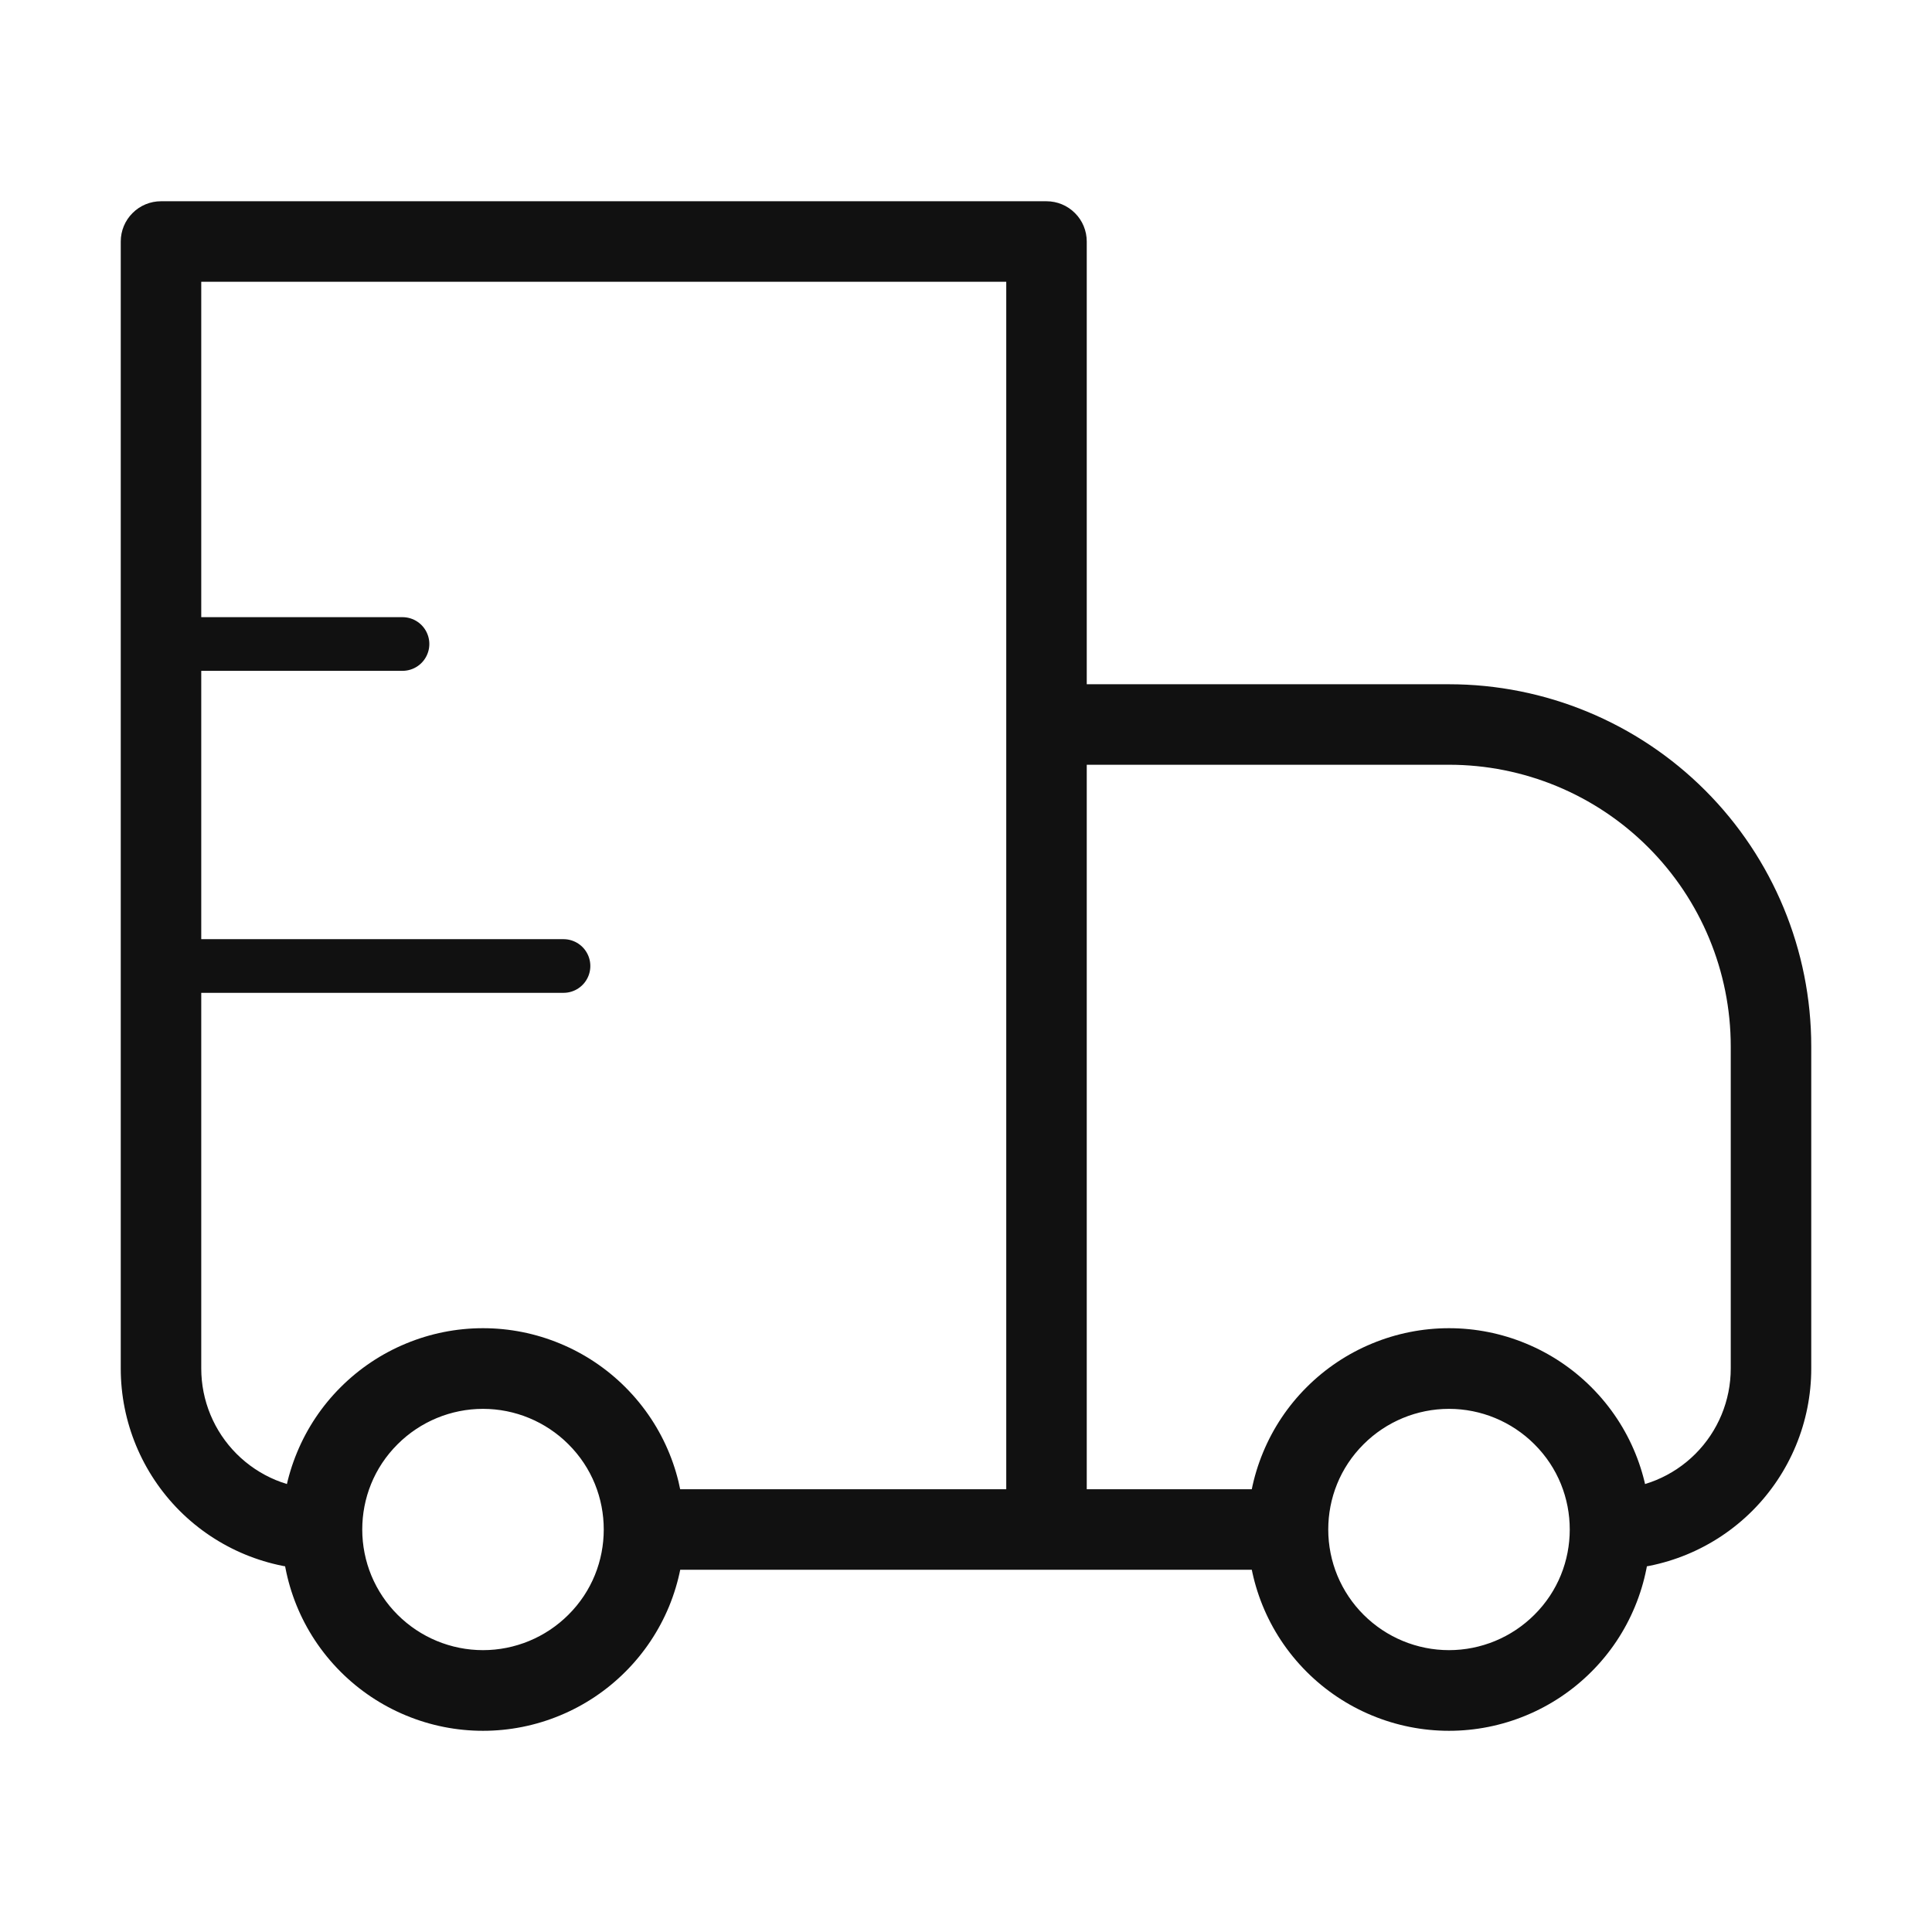 <svg width="36" height="36" viewBox="0 0 36 36" fill="none" xmlns="http://www.w3.org/2000/svg">
<path d="M3 4.5V3.75C2.801 3.75 2.61 3.829 2.47 3.97C2.329 4.11 2.25 4.301 2.25 4.5H3ZM19.5 4.5H20.25C20.25 4.301 20.171 4.11 20.03 3.97C19.89 3.829 19.699 3.75 19.5 3.75V4.5ZM19.5 13.5V12.75C19.301 12.75 19.11 12.829 18.97 12.97C18.829 13.11 18.75 13.301 18.75 13.5H19.5ZM3 5.25H19.5V3.75H3V5.25ZM18.75 4.5V28.5H20.25V4.5H18.75ZM3.75 25.5V4.5H2.25V25.5H3.75ZM19.5 14.25H27V12.75H19.5V14.25ZM32.25 19.5V25.5H33.75V19.5H32.25ZM20.25 28.5V13.5H18.75V28.5H20.25ZM28.59 30.09C28.168 30.511 27.596 30.748 27 30.748C26.404 30.748 25.832 30.511 25.41 30.09L24.348 31.152C24.696 31.5 25.11 31.777 25.565 31.965C26.02 32.154 26.508 32.251 27 32.251C27.492 32.251 27.98 32.154 28.435 31.965C28.89 31.777 29.304 31.5 29.652 31.152L28.59 30.09ZM25.41 26.91C25.832 26.489 26.404 26.252 27 26.252C27.596 26.252 28.168 26.489 28.59 26.91L29.652 25.848C29.304 25.5 28.89 25.223 28.435 25.035C27.98 24.846 27.492 24.749 27 24.749C26.508 24.749 26.02 24.846 25.565 25.035C25.11 25.223 24.696 25.5 24.348 25.848L25.41 26.91ZM10.59 30.09C10.168 30.511 9.596 30.748 9 30.748C8.404 30.748 7.832 30.511 7.41 30.09L6.348 31.152C6.696 31.5 7.11 31.777 7.565 31.965C8.02 32.154 8.507 32.251 9 32.251C9.493 32.251 9.98 32.154 10.435 31.965C10.89 31.777 11.304 31.5 11.652 31.152L10.59 30.09ZM7.41 26.91C7.832 26.489 8.404 26.252 9 26.252C9.596 26.252 10.168 26.489 10.59 26.91L11.652 25.848C11.304 25.5 10.89 25.223 10.435 25.035C9.98 24.846 9.493 24.749 9 24.749C8.507 24.749 8.02 24.846 7.565 25.035C7.11 25.223 6.696 25.5 6.348 25.848L7.41 26.91ZM28.59 26.91C29.031 27.348 29.25 27.922 29.25 28.5H30.75C30.75 27.541 30.384 26.58 29.652 25.848L28.59 26.91ZM29.25 28.5C29.25 29.078 29.031 29.652 28.59 30.09L29.652 31.152C30.001 30.804 30.277 30.391 30.465 29.936C30.654 29.48 30.751 28.993 30.75 28.5H29.25ZM24 27.75H19.5V29.25H24V27.75ZM25.41 30.09C25.201 29.882 25.035 29.634 24.921 29.361C24.808 29.088 24.75 28.795 24.75 28.5H23.25C23.25 29.459 23.616 30.42 24.348 31.152L25.41 30.09ZM24.75 28.5C24.75 27.922 24.969 27.348 25.41 26.91L24.348 25.848C23.999 26.196 23.723 26.609 23.535 27.064C23.346 27.52 23.249 28.007 23.25 28.5H24.75ZM7.41 30.09C7.201 29.882 7.035 29.634 6.921 29.361C6.808 29.088 6.75 28.795 6.75 28.5H5.25C5.25 29.459 5.616 30.42 6.348 31.152L7.41 30.09ZM6.75 28.5C6.75 27.922 6.969 27.348 7.41 26.91L6.348 25.848C5.999 26.196 5.723 26.609 5.535 27.064C5.346 27.52 5.249 28.007 5.25 28.5H6.75ZM19.5 27.75H12V29.25H19.5V27.75ZM10.59 26.91C11.031 27.348 11.25 27.922 11.25 28.5H12.75C12.75 27.541 12.384 26.58 11.652 25.848L10.59 26.91ZM11.25 28.5C11.25 29.078 11.031 29.652 10.59 30.09L11.652 31.152C12.001 30.804 12.277 30.391 12.466 29.936C12.654 29.48 12.751 28.993 12.75 28.5H11.25ZM32.25 25.5C32.25 26.097 32.013 26.669 31.591 27.091C31.169 27.513 30.597 27.75 30 27.75V29.25C30.995 29.25 31.948 28.855 32.652 28.152C33.355 27.448 33.75 26.495 33.75 25.5H32.25ZM27 14.25C28.392 14.25 29.728 14.803 30.712 15.788C31.697 16.772 32.25 18.108 32.25 19.5H33.75C33.75 17.71 33.039 15.993 31.773 14.727C30.507 13.461 28.79 12.75 27 12.75V14.25ZM2.25 25.5C2.25 26.495 2.645 27.448 3.348 28.152C4.052 28.855 5.005 29.25 6 29.25V27.75C5.403 27.75 4.831 27.513 4.409 27.091C3.987 26.669 3.75 26.097 3.75 25.5H2.25Z" fill="#111111"/>
<path d="M3 12H7.5M3 18H10.5" stroke="#111111" stroke-linecap="round" stroke-linejoin="round"/>
</svg>
